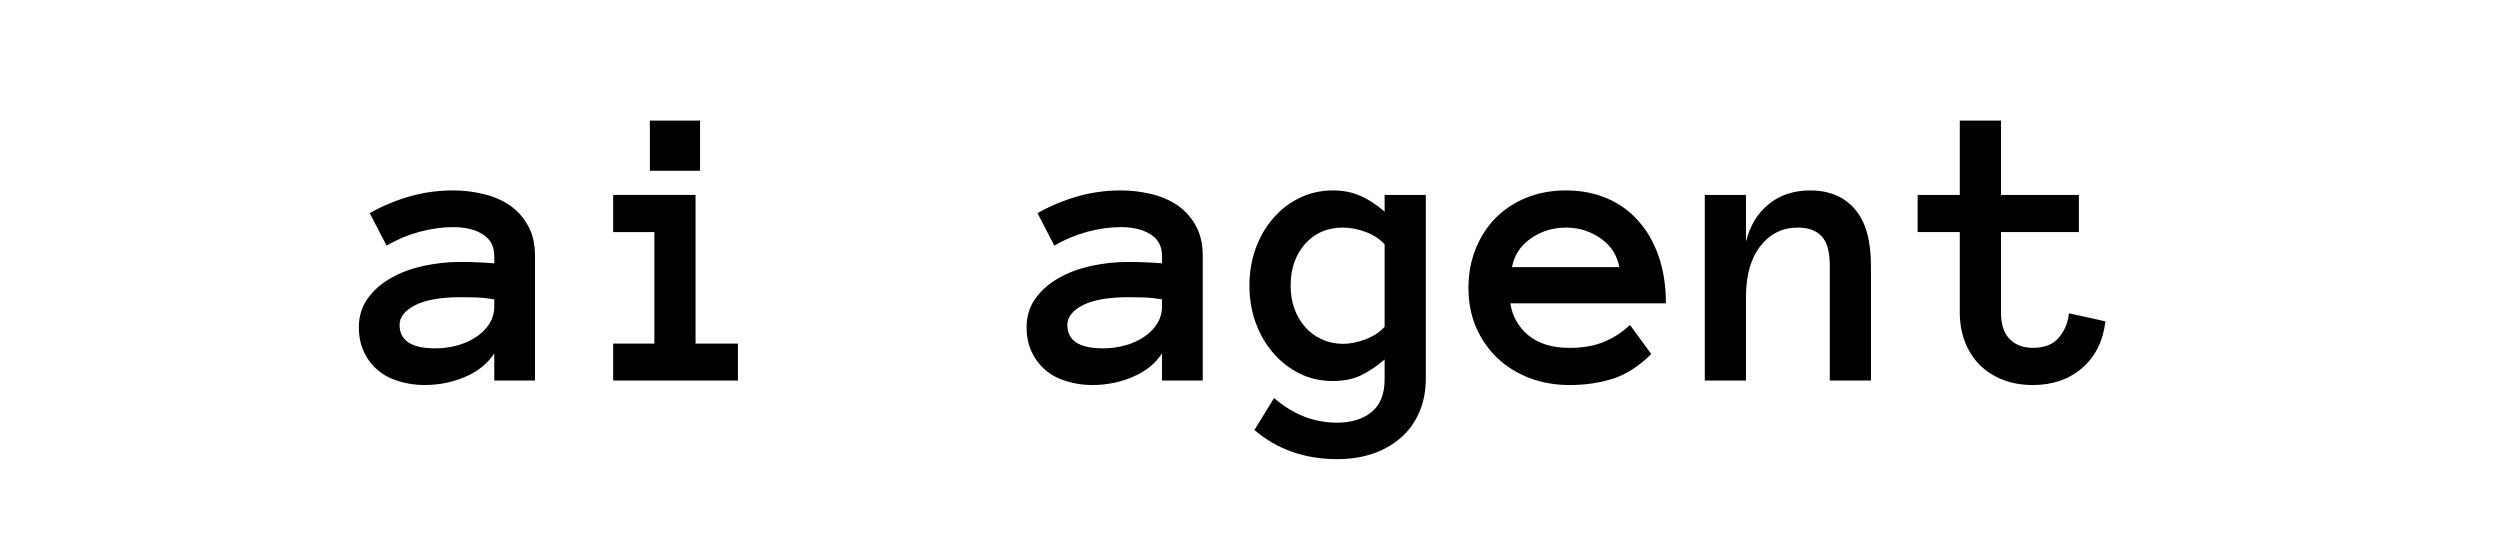 <svg xmlns="http://www.w3.org/2000/svg" xmlns:xlink="http://www.w3.org/1999/xlink" width="220" zoomAndPan="magnify" viewBox="0 0 165 36.75" height="49" preserveAspectRatio="xMidYMid meet" version="1.0"><defs><g/></defs><g fill="#000000" fill-opacity="1"><g transform="translate(23.732, 25.115)"><g><path d="M -0.047 -3.516 C -0.047 -4.234 0.145 -4.863 0.531 -5.406 C 0.914 -5.945 1.422 -6.395 2.047 -6.75 C 2.672 -7.113 3.391 -7.383 4.203 -7.562 C 5.016 -7.738 5.836 -7.828 6.672 -7.828 C 7.141 -7.828 7.539 -7.816 7.875 -7.797 C 8.207 -7.785 8.547 -7.766 8.891 -7.734 L 8.891 -8.219 C 8.891 -8.852 8.641 -9.328 8.141 -9.641 C 7.648 -9.961 7 -10.125 6.188 -10.125 C 5.457 -10.125 4.707 -10.02 3.938 -9.812 C 3.176 -9.602 2.457 -9.301 1.781 -8.906 L 0.672 -11.047 C 1.473 -11.504 2.336 -11.867 3.266 -12.141 C 4.191 -12.41 5.164 -12.547 6.188 -12.547 C 6.852 -12.547 7.508 -12.469 8.156 -12.312 C 8.801 -12.164 9.379 -11.922 9.891 -11.578 C 10.398 -11.234 10.805 -10.785 11.109 -10.234 C 11.422 -9.691 11.578 -9.02 11.578 -8.219 L 11.578 0 L 8.891 0 L 8.891 -1.797 C 8.461 -1.129 7.828 -0.613 6.984 -0.25 C 6.148 0.113 5.25 0.297 4.281 0.297 C 3.688 0.297 3.125 0.211 2.594 0.047 C 2.062 -0.109 1.602 -0.348 1.219 -0.672 C 0.832 -0.992 0.523 -1.395 0.297 -1.875 C 0.066 -2.352 -0.047 -2.898 -0.047 -3.516 Z M 4.984 -2.125 C 5.516 -2.125 6.016 -2.191 6.484 -2.328 C 6.953 -2.461 7.363 -2.648 7.719 -2.891 C 8.082 -3.141 8.367 -3.43 8.578 -3.766 C 8.785 -4.109 8.891 -4.488 8.891 -4.906 L 8.891 -5.359 C 8.461 -5.43 8.055 -5.473 7.672 -5.484 C 7.297 -5.492 6.961 -5.5 6.672 -5.5 C 5.348 -5.5 4.344 -5.32 3.656 -4.969 C 2.977 -4.613 2.641 -4.18 2.641 -3.672 C 2.641 -2.641 3.422 -2.125 4.984 -2.125 Z M 4.984 -2.125 "/></g></g></g><g fill="#000000" fill-opacity="1"><g transform="translate(38.422, 25.115)"><g><path d="M 7.781 -13.844 L 4.469 -13.844 L 4.469 -17.156 L 7.781 -17.156 Z M 10.281 0 L 2.047 0 L 2.047 -2.438 L 4.766 -2.438 L 4.766 -9.797 L 2.047 -9.797 L 2.047 -12.25 L 7.484 -12.25 L 7.484 -2.438 L 10.281 -2.438 Z M 10.281 0 "/></g></g></g><g fill="#000000" fill-opacity="1"><g transform="translate(53.113, 25.115)"><g/></g></g><g fill="#000000" fill-opacity="1"><g transform="translate(67.803, 25.115)"><g><path d="M -0.047 -3.516 C -0.047 -4.234 0.145 -4.863 0.531 -5.406 C 0.914 -5.945 1.422 -6.395 2.047 -6.75 C 2.672 -7.113 3.391 -7.383 4.203 -7.562 C 5.016 -7.738 5.836 -7.828 6.672 -7.828 C 7.141 -7.828 7.539 -7.816 7.875 -7.797 C 8.207 -7.785 8.547 -7.766 8.891 -7.734 L 8.891 -8.219 C 8.891 -8.852 8.641 -9.328 8.141 -9.641 C 7.648 -9.961 7 -10.125 6.188 -10.125 C 5.457 -10.125 4.707 -10.02 3.938 -9.812 C 3.176 -9.602 2.457 -9.301 1.781 -8.906 L 0.672 -11.047 C 1.473 -11.504 2.336 -11.867 3.266 -12.141 C 4.191 -12.41 5.164 -12.547 6.188 -12.547 C 6.852 -12.547 7.508 -12.469 8.156 -12.312 C 8.801 -12.164 9.379 -11.922 9.891 -11.578 C 10.398 -11.234 10.805 -10.785 11.109 -10.234 C 11.422 -9.691 11.578 -9.02 11.578 -8.219 L 11.578 0 L 8.891 0 L 8.891 -1.797 C 8.461 -1.129 7.828 -0.613 6.984 -0.25 C 6.148 0.113 5.25 0.297 4.281 0.297 C 3.688 0.297 3.125 0.211 2.594 0.047 C 2.062 -0.109 1.602 -0.348 1.219 -0.672 C 0.832 -0.992 0.523 -1.395 0.297 -1.875 C 0.066 -2.352 -0.047 -2.898 -0.047 -3.516 Z M 4.984 -2.125 C 5.516 -2.125 6.016 -2.191 6.484 -2.328 C 6.953 -2.461 7.363 -2.648 7.719 -2.891 C 8.082 -3.141 8.367 -3.43 8.578 -3.766 C 8.785 -4.109 8.891 -4.488 8.891 -4.906 L 8.891 -5.359 C 8.461 -5.43 8.055 -5.473 7.672 -5.484 C 7.297 -5.492 6.961 -5.5 6.672 -5.5 C 5.348 -5.5 4.344 -5.32 3.656 -4.969 C 2.977 -4.613 2.641 -4.18 2.641 -3.672 C 2.641 -2.641 3.422 -2.125 4.984 -2.125 Z M 4.984 -2.125 "/></g></g></g><g fill="#000000" fill-opacity="1"><g transform="translate(82.494, 25.115)"><g><path d="M 11.609 -0.125 C 11.609 0.707 11.461 1.453 11.172 2.109 C 10.879 2.773 10.473 3.332 9.953 3.781 C 9.43 4.238 8.816 4.586 8.109 4.828 C 7.41 5.066 6.625 5.188 5.75 5.188 C 3.625 5.188 1.805 4.547 0.297 3.266 L 1.594 1.156 C 2.844 2.238 4.227 2.781 5.75 2.781 C 6.695 2.781 7.457 2.547 8.031 2.078 C 8.602 1.617 8.891 0.898 8.891 -0.078 L 8.891 -1.391 C 8.328 -0.91 7.785 -0.551 7.266 -0.312 C 6.754 -0.082 6.156 0.031 5.469 0.031 C 4.676 0.031 3.941 -0.133 3.266 -0.469 C 2.598 -0.801 2.02 -1.254 1.531 -1.828 C 1.039 -2.398 0.656 -3.066 0.375 -3.828 C 0.102 -4.598 -0.031 -5.41 -0.031 -6.266 C -0.031 -7.129 0.102 -7.941 0.375 -8.703 C 0.656 -9.473 1.039 -10.141 1.531 -10.703 C 2.02 -11.273 2.598 -11.723 3.266 -12.047 C 3.941 -12.379 4.676 -12.547 5.469 -12.547 C 6.156 -12.547 6.766 -12.426 7.297 -12.188 C 7.828 -11.957 8.359 -11.609 8.891 -11.141 L 8.891 -12.25 L 11.609 -12.25 Z M 8.891 -8.984 C 8.566 -9.348 8.145 -9.625 7.625 -9.812 C 7.113 -10 6.617 -10.094 6.141 -10.094 C 5.109 -10.094 4.273 -9.734 3.641 -9.016 C 3.004 -8.297 2.688 -7.379 2.688 -6.266 C 2.688 -5.711 2.77 -5.203 2.938 -4.734 C 3.113 -4.266 3.352 -3.859 3.656 -3.516 C 3.957 -3.18 4.32 -2.914 4.75 -2.719 C 5.176 -2.52 5.641 -2.422 6.141 -2.422 C 6.617 -2.422 7.113 -2.52 7.625 -2.719 C 8.145 -2.914 8.566 -3.191 8.891 -3.547 Z M 8.891 -8.984 "/></g></g></g><g fill="#000000" fill-opacity="1"><g transform="translate(97.184, 25.115)"><g><path d="M 2.5 -5.094 C 2.625 -4.25 3.02 -3.547 3.688 -2.984 C 4.363 -2.43 5.27 -2.156 6.406 -2.156 C 7.289 -2.156 8.055 -2.289 8.703 -2.562 C 9.359 -2.844 9.922 -3.211 10.391 -3.672 L 11.797 -1.75 C 11.004 -0.957 10.164 -0.414 9.281 -0.125 C 8.406 0.156 7.445 0.297 6.406 0.297 C 5.457 0.297 4.57 0.141 3.75 -0.172 C 2.938 -0.484 2.234 -0.922 1.641 -1.484 C 1.047 -2.055 0.578 -2.734 0.234 -3.516 C -0.098 -4.297 -0.266 -5.16 -0.266 -6.109 C -0.266 -7.035 -0.109 -7.891 0.203 -8.672 C 0.516 -9.461 0.953 -10.145 1.516 -10.719 C 2.078 -11.289 2.754 -11.738 3.547 -12.062 C 4.336 -12.383 5.211 -12.547 6.172 -12.547 C 7.16 -12.547 8.055 -12.375 8.859 -12.031 C 9.66 -11.695 10.348 -11.207 10.922 -10.562 C 11.504 -9.926 11.957 -9.145 12.281 -8.219 C 12.602 -7.289 12.766 -6.25 12.766 -5.094 Z M 9.688 -7.484 C 9.551 -8.266 9.145 -8.895 8.469 -9.375 C 7.789 -9.852 7.023 -10.094 6.172 -10.094 C 5.305 -10.094 4.531 -9.852 3.844 -9.375 C 3.164 -8.895 2.754 -8.266 2.609 -7.484 Z M 9.688 -7.484 "/></g></g></g><g fill="#000000" fill-opacity="1"><g transform="translate(111.875, 25.115)"><g><path d="M 11.609 0 L 8.891 0 L 8.891 -7.562 C 8.891 -8.508 8.707 -9.164 8.344 -9.531 C 7.988 -9.906 7.469 -10.094 6.781 -10.094 C 5.77 -10.094 4.945 -9.688 4.312 -8.875 C 3.676 -8.062 3.359 -6.938 3.359 -5.5 L 3.359 0 L 0.641 0 L 0.641 -12.25 L 3.359 -12.25 L 3.359 -9.172 C 3.629 -10.234 4.133 -11.062 4.875 -11.656 C 5.613 -12.25 6.52 -12.547 7.594 -12.547 C 8.852 -12.547 9.836 -12.133 10.547 -11.312 C 11.254 -10.5 11.609 -9.25 11.609 -7.562 Z M 11.609 0 "/></g></g></g><g fill="#000000" fill-opacity="1"><g transform="translate(126.565, 25.115)"><g><path d="M 12.391 -3.906 C 12.242 -2.613 11.734 -1.586 10.859 -0.828 C 9.992 -0.078 8.906 0.297 7.594 0.297 C 6.875 0.297 6.219 0.18 5.625 -0.047 C 5.031 -0.285 4.52 -0.613 4.094 -1.031 C 3.676 -1.457 3.352 -1.961 3.125 -2.547 C 2.895 -3.141 2.781 -3.789 2.781 -4.5 L 2.781 -9.797 L 0 -9.797 L 0 -12.25 L 2.781 -12.25 L 2.781 -17.156 L 5.5 -17.156 L 5.5 -12.25 L 10.641 -12.25 L 10.641 -9.797 L 5.5 -9.797 L 5.5 -4.5 C 5.5 -3.707 5.691 -3.117 6.078 -2.734 C 6.461 -2.348 6.969 -2.156 7.594 -2.156 C 8.363 -2.156 8.938 -2.379 9.312 -2.828 C 9.695 -3.273 9.922 -3.812 9.984 -4.438 Z M 12.391 -3.906 "/></g></g></g></svg>